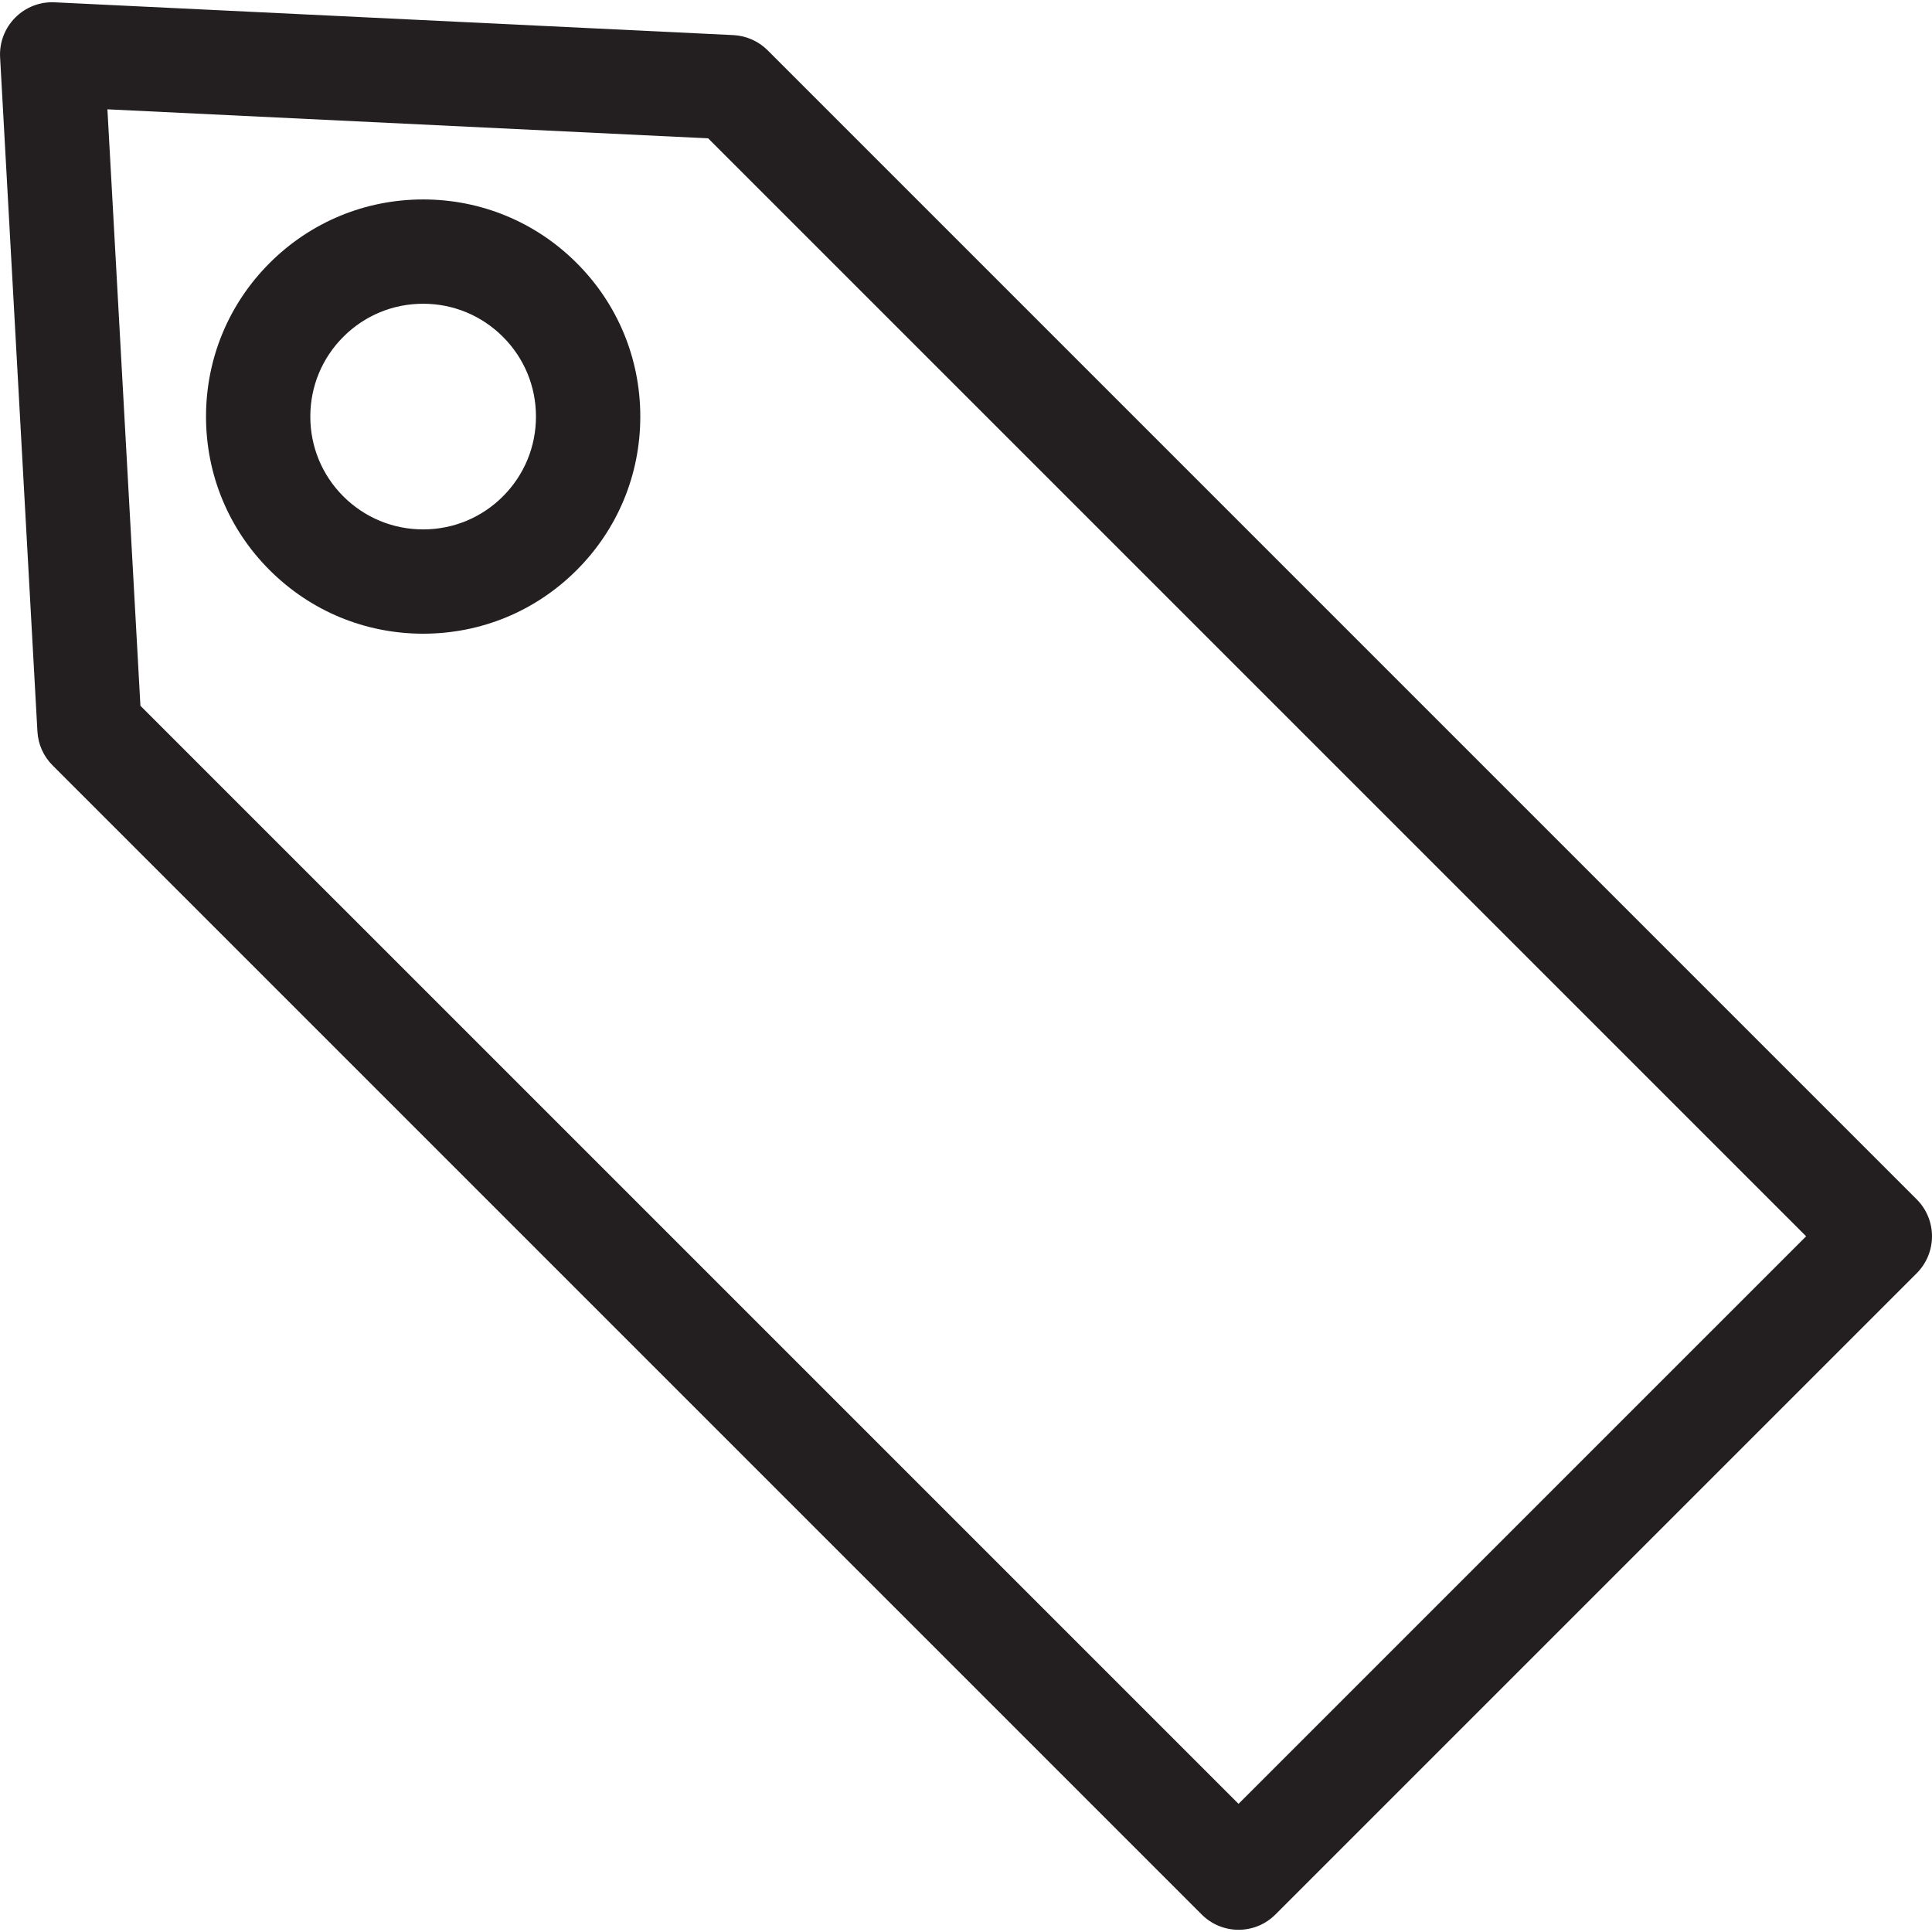 <?xml version="1.0" encoding="utf-8"?>
<!-- Generator: Adobe Illustrator 16.0.3, SVG Export Plug-In . SVG Version: 6.00 Build 0)  -->
<!DOCTYPE svg PUBLIC "-//W3C//DTD SVG 1.1//EN" "http://www.w3.org/Graphics/SVG/1.1/DTD/svg11.dtd">
<svg version="1.1" id="Layer_1" xmlns="http://www.w3.org/2000/svg" xmlns:xlink="http://www.w3.org/1999/xlink" x="0px" y="0px"
	 width="60px" height="60px" viewBox="0 0 60 60" enable-background="new 0 0 60 60" xml:space="preserve">
<g>
	<path fill="#231F20" d="M13.142,6.194c-1.801,0-3.494,0.701-4.769,1.975C7.1,9.442,6.398,11.136,6.398,12.937
		s0.701,3.495,1.975,4.768c1.274,1.273,2.968,1.975,4.769,1.975s3.494-0.701,4.768-1.975s1.975-2.967,1.975-4.768
		s-0.701-3.495-1.975-4.768C16.636,6.896,14.942,6.194,13.142,6.194z M15.619,15.415c-0.662,0.662-1.542,1.026-2.478,1.026
		c-0.937,0-1.816-0.365-2.479-1.026c-0.661-0.662-1.025-1.542-1.025-2.478s0.364-1.815,1.025-2.477
		c0.662-0.662,1.542-1.027,2.479-1.027c0.936,0,1.815,0.365,2.478,1.027c0.661,0.661,1.026,1.541,1.026,2.477
		S16.28,14.753,15.619,15.415z"/>
	<path fill="#231F20" d="M59.526,37.248L23.841,1.563c-0.285-0.285-0.665-0.453-1.067-0.473L1.698,0.072
		C1.236,0.05,0.794,0.224,0.471,0.549c-0.323,0.326-0.493,0.772-0.468,1.23l1.159,20.936c0.021,0.397,0.189,0.773,0.472,1.056
		l35.685,35.685c0.316,0.316,0.73,0.475,1.146,0.475c0.414,0,0.828-0.158,1.145-0.475l19.918-19.917
		C59.83,39.234,60,38.823,60,38.394S59.83,37.552,59.526,37.248z M38.464,56.02L4.361,21.918L3.336,3.395l18.656,0.901
		l34.099,34.098L38.464,56.02z"/>
</g>
</svg>
